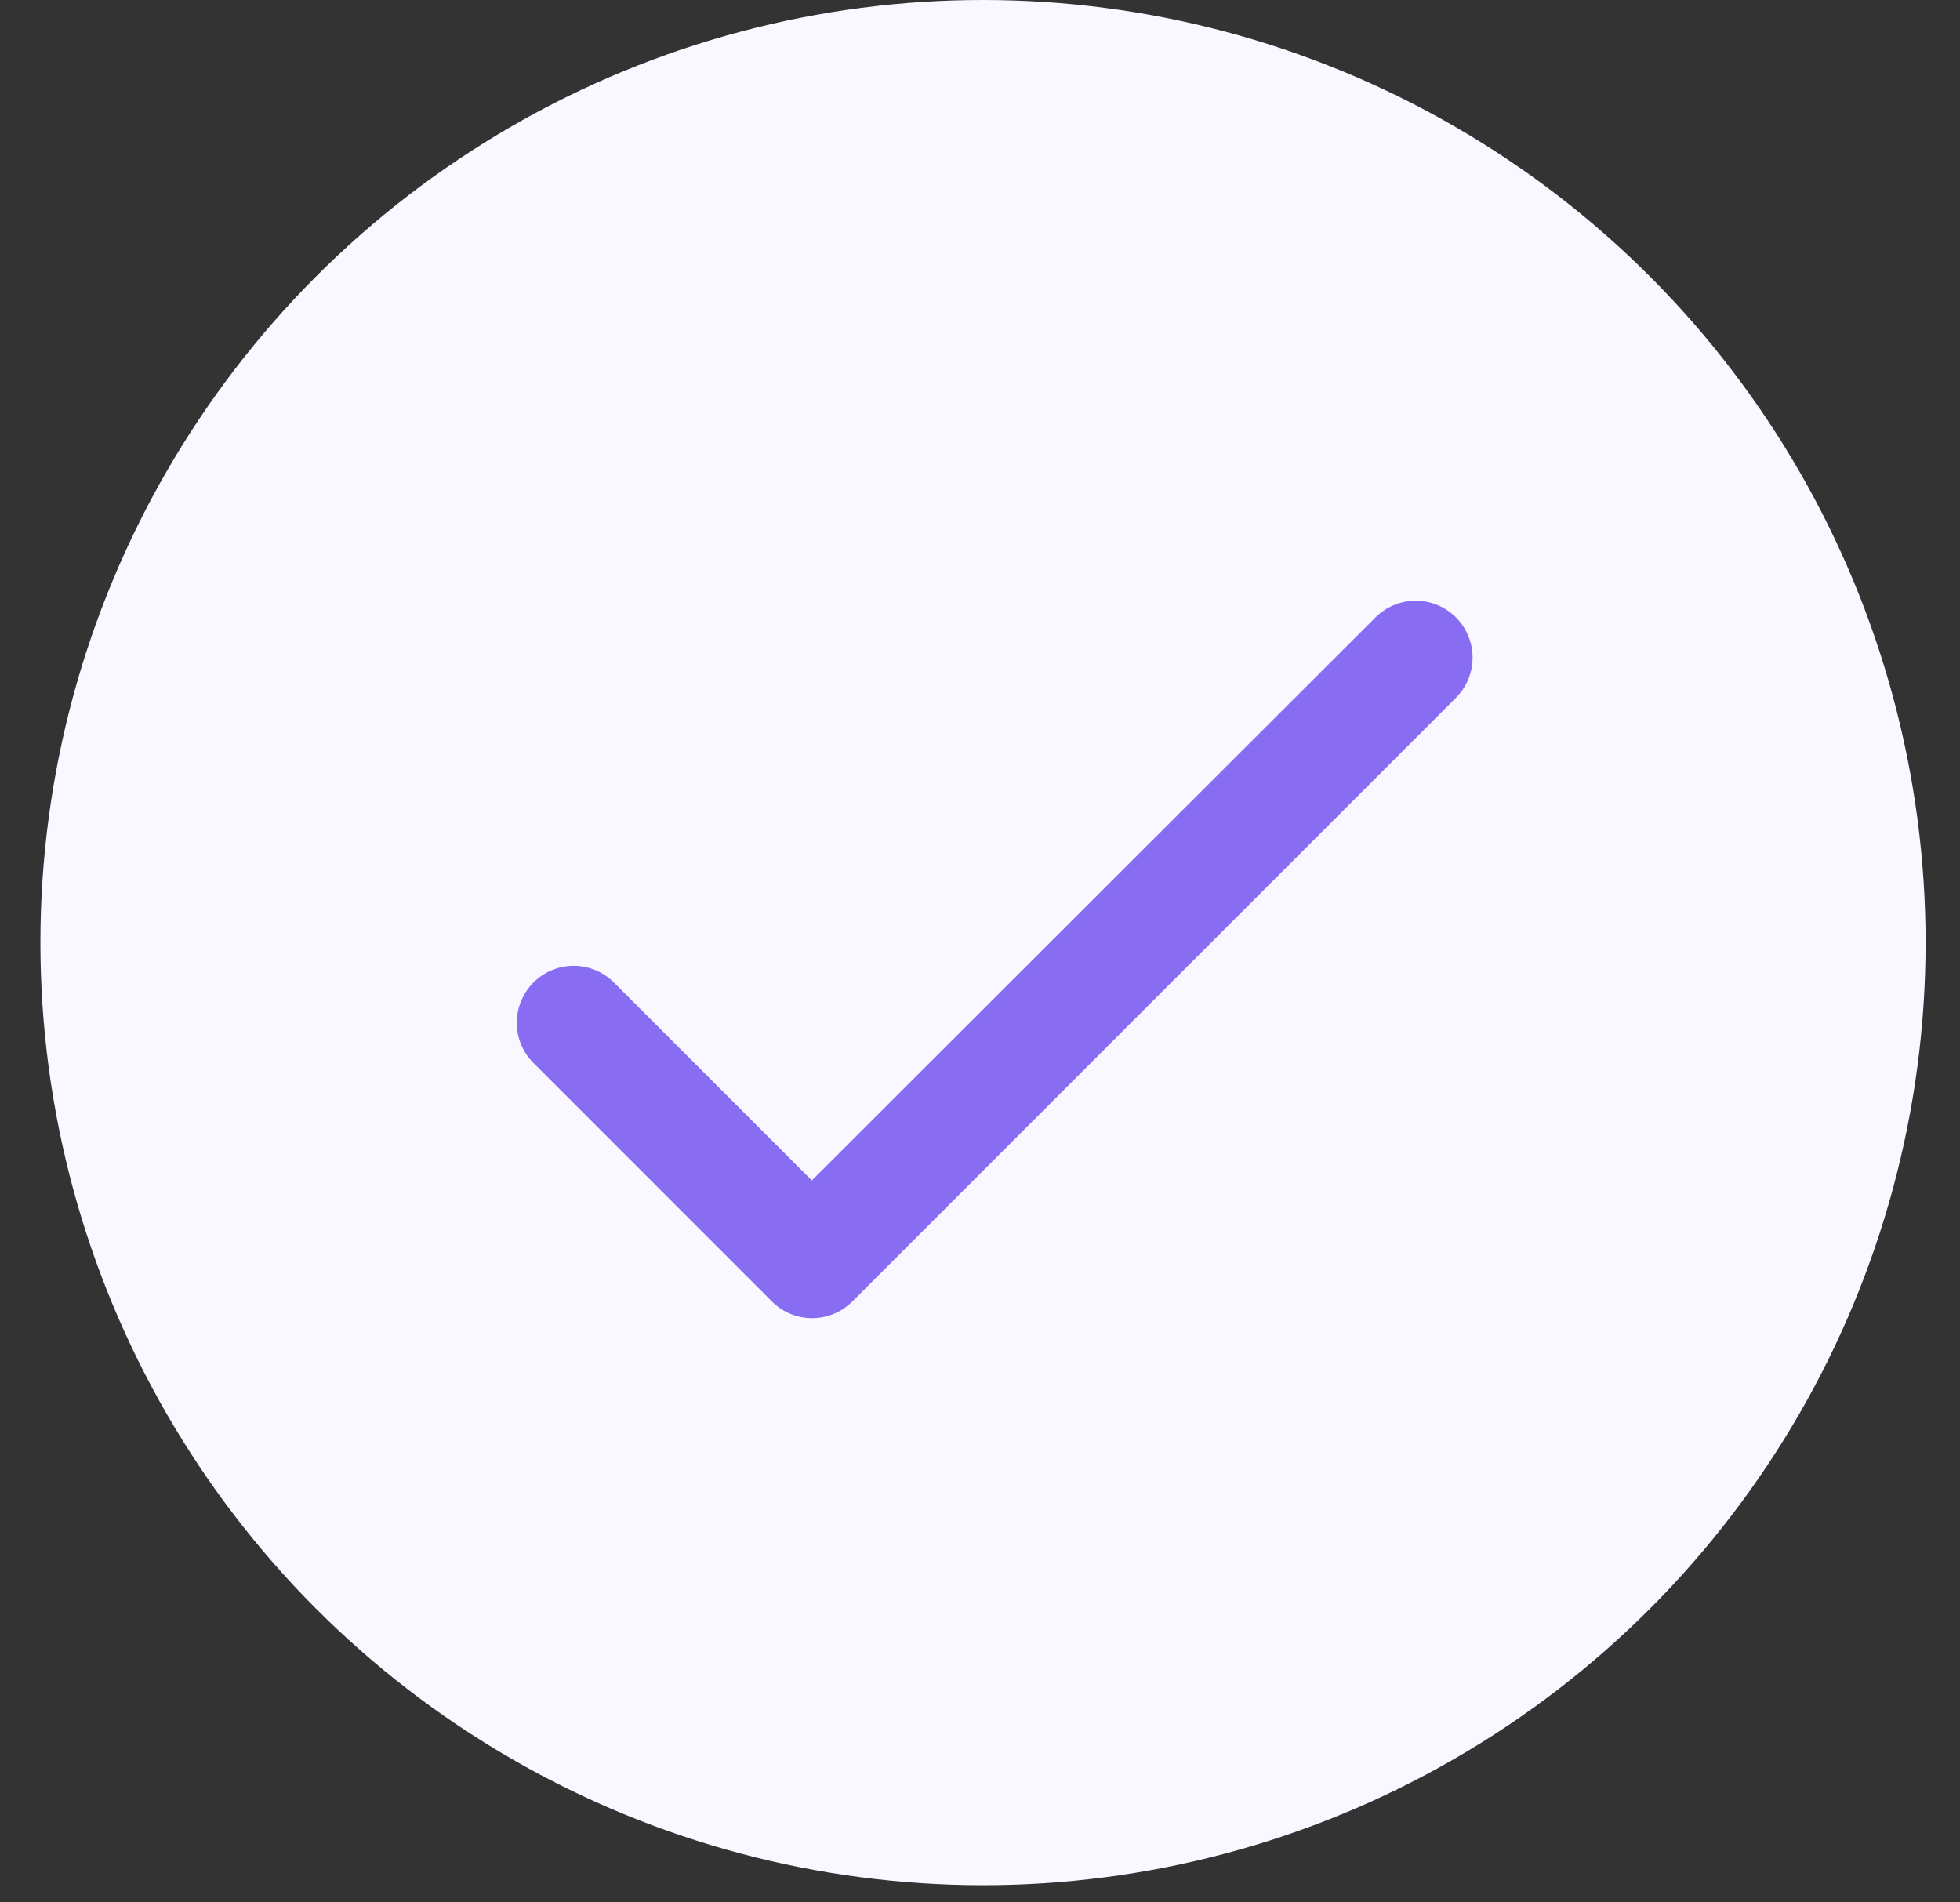 <svg width="34" height="33" viewBox="0 0 34 33" fill="none" xmlns="http://www.w3.org/2000/svg">
<rect x="0" y="0" width="34" height="33" fill="#333333" stroke="none"/>
<circle cx="17.052" cy="16.351" r="16.351" fill="#F9F7FF"/>
<path d="M14.083 20.477L10.649 17.043C10.464 16.858 10.213 16.754 9.951 16.754C9.69 16.754 9.439 16.858 9.254 17.043C9.069 17.229 8.965 17.48 8.965 17.741C8.965 17.871 8.99 17.999 9.04 18.119C9.089 18.238 9.162 18.347 9.254 18.439L13.39 22.576C13.776 22.962 14.4 22.962 14.786 22.576L25.256 12.105C25.441 11.92 25.545 11.669 25.545 11.407C25.545 11.146 25.441 10.895 25.256 10.71C25.071 10.525 24.82 10.421 24.559 10.421C24.297 10.421 24.046 10.525 23.861 10.71L14.083 20.477Z" fill="#886DF2"/>
</svg>
